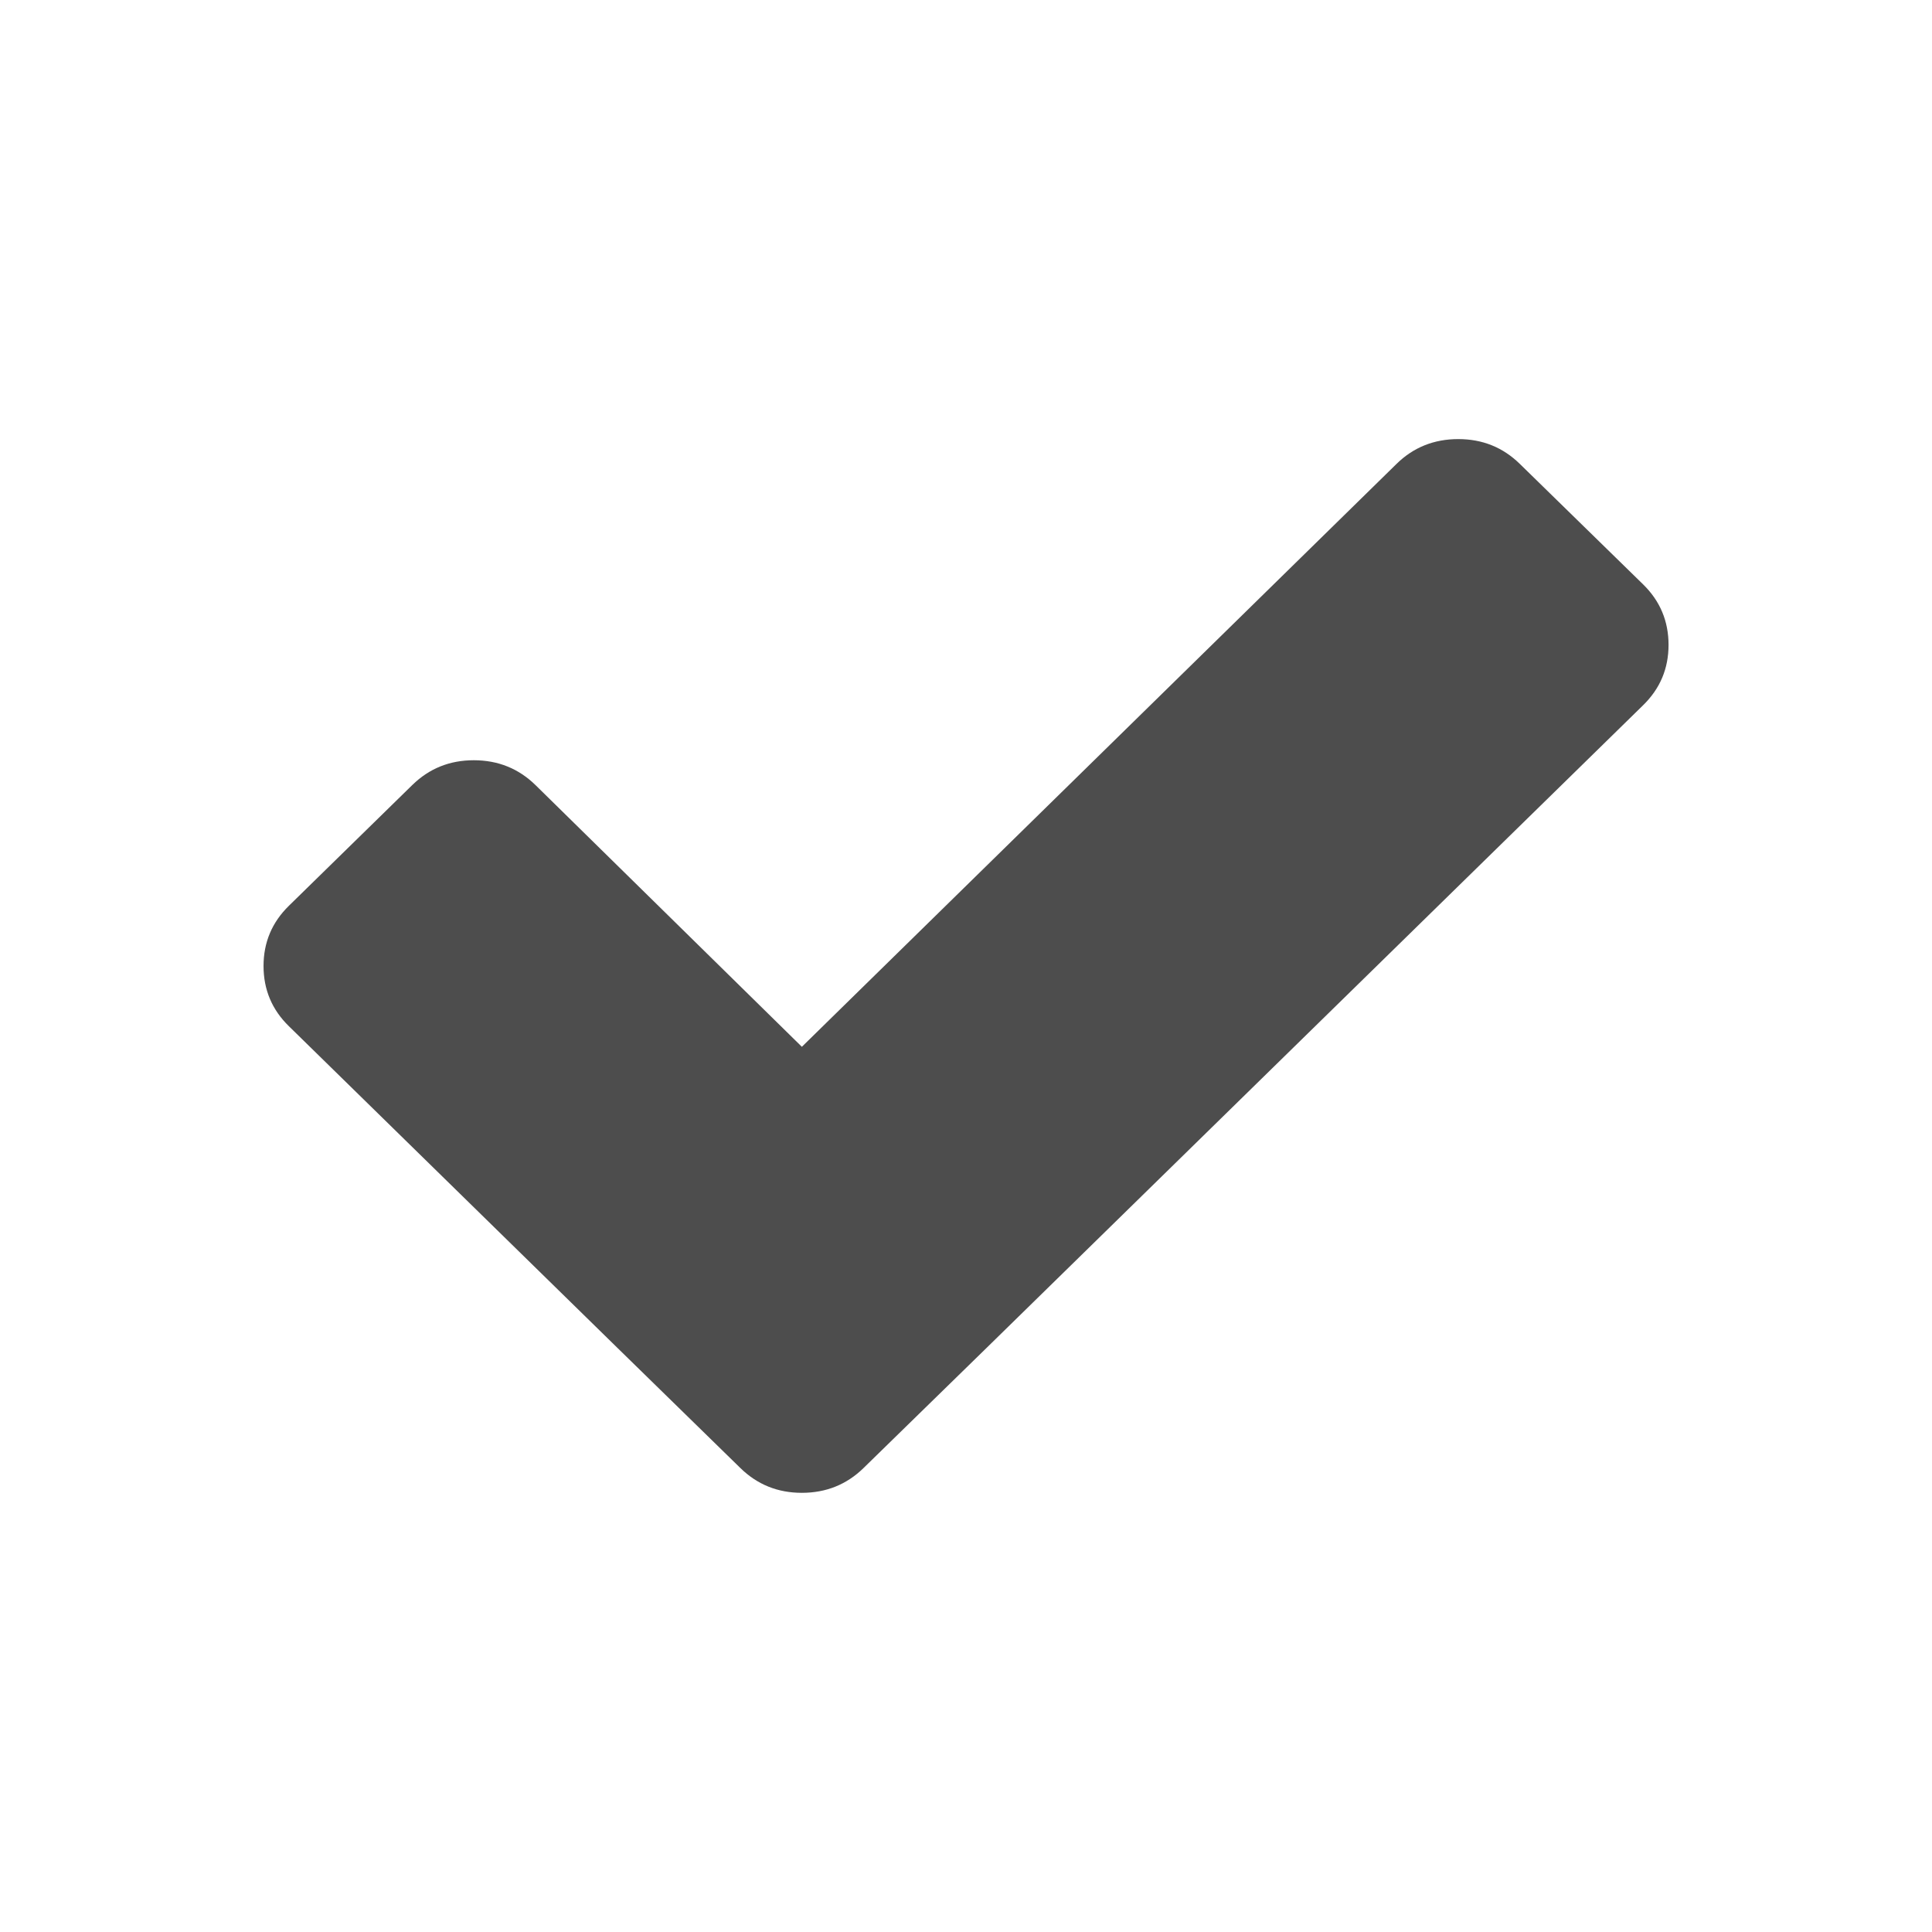 <svg xmlns="http://www.w3.org/2000/svg" viewBox="0 0 22 22">
  <defs id="defs3051">
    <style type="text/css" id="current-color-scheme">
      .ColorScheme-Text {
        color:#4d4d4d
      }
      </style>
  </defs>
    <path
       style="fill:currentColor;fill-opacity:1;stroke:none"
       class="ColorScheme-Text"
       d="m 16.605,5 c -0.275,0 -0.511,0.094 -0.703,0.283 l -6.771,6.637 -3.033,-2.98 c -0.193,-0.189 -0.428,-0.283 -0.703,-0.283 -0.275,0 -0.508,0.094 -0.701,0.283 l -1.404,1.374 c -0.193,0.189 -0.289,0.417 -0.289,0.686 0,0.269 0.096,0.498 0.289,0.686 l 3.736,3.658 1.404,1.372 c 0.193,0.189 0.426,0.283 0.701,0.283 0.275,0 0.51,-0.094 0.703,-0.283 L 11.238,15.345 18.711,8.03 C 18.904,7.841 19,7.613 19,7.343 19,7.074 18.904,6.844 18.711,6.655 L 17.307,5.283 C 17.114,5.094 16.881,5 16.605,5 Z"
        />
</svg>
